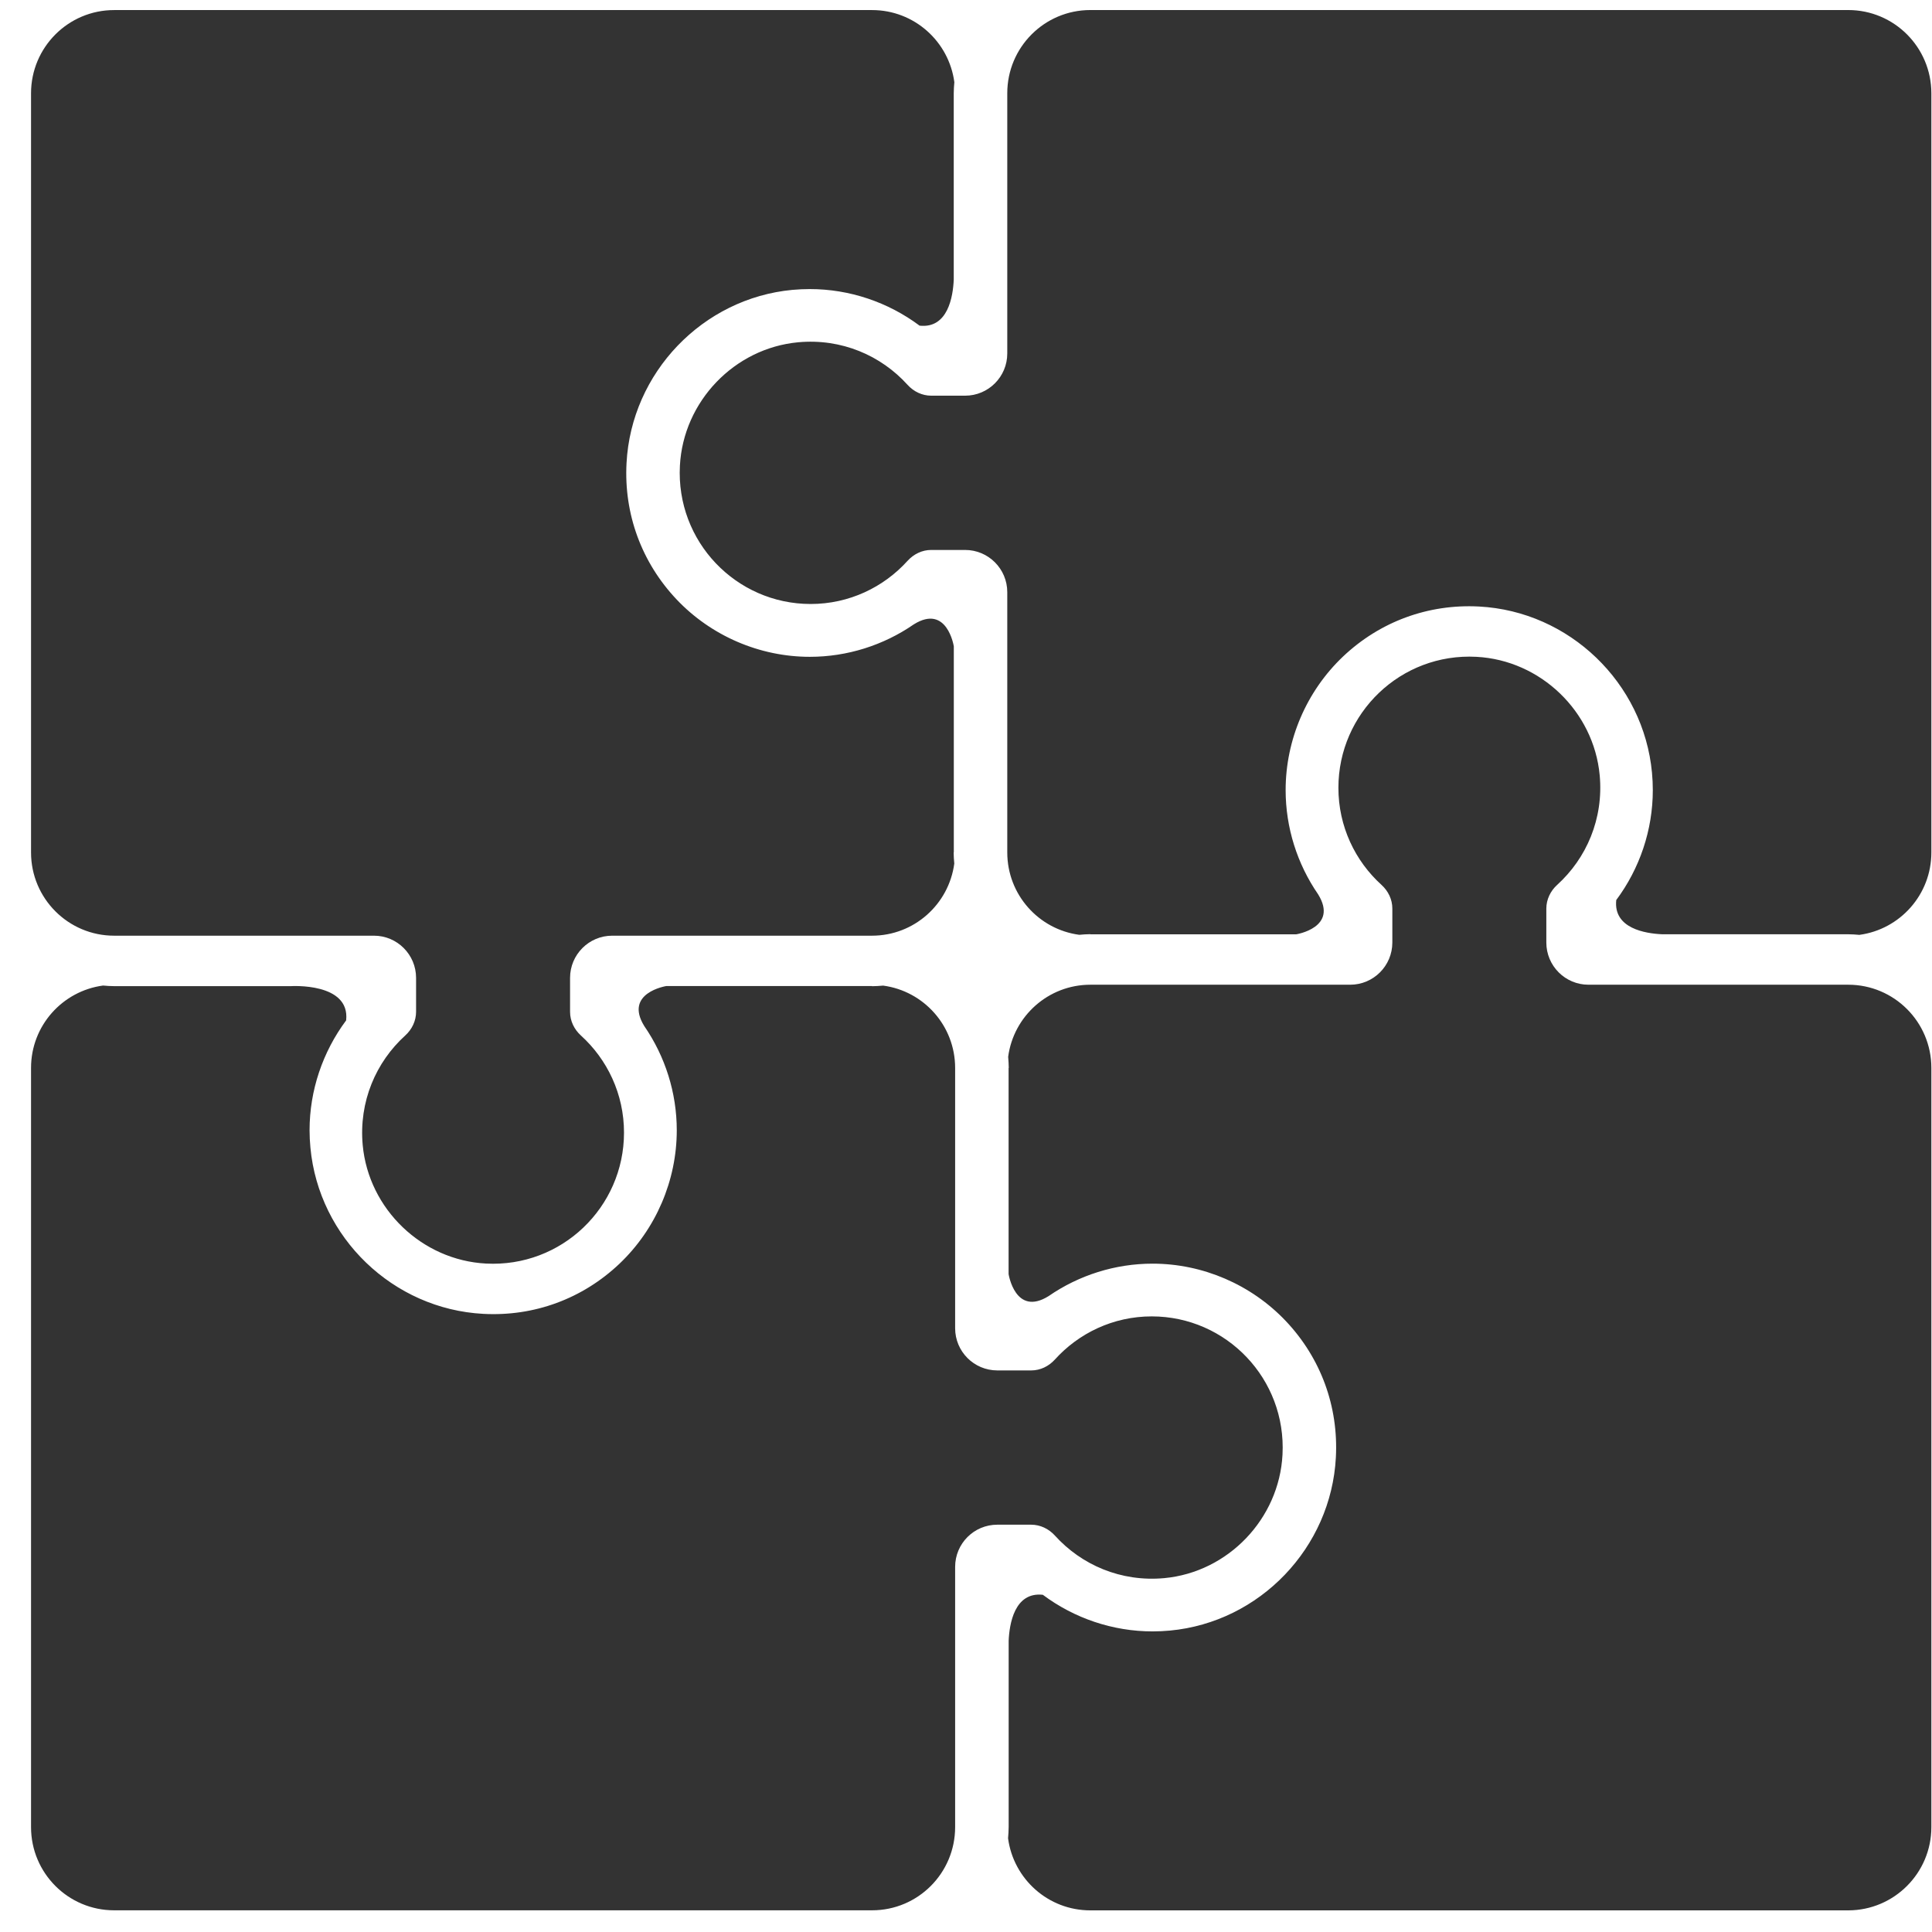 <svg width="61" height="61" viewBox="0 0 61 61" fill="none" xmlns="http://www.w3.org/2000/svg">
<path d="M46.616 20.738C48.638 20.844 50.32 22.458 50.508 24.477C50.635 25.851 50.09 27.099 49.166 27.938C48.953 28.13 48.823 28.401 48.823 28.688V29.759C48.823 30.494 49.419 31.091 50.153 31.091H58.356C59.804 31.091 60.98 32.266 60.98 33.718V57.688C60.98 59.138 59.804 60.315 58.356 60.317H34.425C33.095 60.317 31.999 59.326 31.828 58.041C31.837 57.923 31.847 57.808 31.847 57.688V51.808C31.869 51.286 32.025 50.255 32.926 50.353C33.92 51.096 35.136 51.509 36.391 51.509C36.574 51.509 36.757 51.5 36.94 51.483C39.776 51.218 42.028 48.868 42.178 46.016C42.264 44.406 41.702 42.877 40.597 41.709C39.506 40.558 37.974 39.898 36.391 39.898C35.211 39.898 34.066 40.261 33.106 40.924C32.056 41.577 31.845 40.228 31.845 40.228V33.718L31.85 33.72C31.85 33.6 31.84 33.482 31.831 33.367C32.002 32.082 33.098 31.091 34.428 31.091H42.631C43.365 31.091 43.961 30.494 43.961 29.759V28.685C43.961 28.398 43.831 28.133 43.62 27.94C42.785 27.184 42.258 26.091 42.258 24.874C42.258 22.513 44.23 20.611 46.616 20.738ZM3.605 31.136H9.186C9.186 31.136 11.06 31.014 10.929 32.217C10.188 33.213 9.774 34.43 9.774 35.687C9.774 35.87 9.784 36.053 9.801 36.236C10.066 39.077 12.411 41.333 15.259 41.483C16.866 41.57 18.394 41.006 19.56 39.899C20.709 38.807 21.368 37.272 21.368 35.687C21.368 34.505 21.004 33.358 20.343 32.398C19.691 31.345 21.037 31.133 21.037 31.133H27.537L27.532 31.138C27.652 31.138 27.77 31.128 27.885 31.119C29.168 31.291 30.157 32.388 30.157 33.72V41.937C30.157 42.672 30.753 43.268 31.487 43.269H32.56C32.846 43.269 33.11 43.14 33.303 42.929C34.058 42.092 35.149 41.563 36.364 41.563C38.722 41.563 40.62 43.539 40.493 45.929C40.388 47.954 38.776 49.639 36.761 49.827C35.389 49.954 34.143 49.408 33.306 48.482C33.113 48.269 32.844 48.14 32.558 48.14H31.487C30.753 48.14 30.157 48.736 30.157 49.472V57.688C30.157 59.138 28.985 60.315 27.535 60.315H3.603C2.155 60.315 0.98 59.14 0.98 57.688V33.718C0.98 32.386 1.971 31.289 3.254 31.117C3.371 31.127 3.486 31.136 3.605 31.136ZM27.535 0.318C28.865 0.318 29.961 1.31 30.132 2.595C30.122 2.712 30.113 2.827 30.113 2.947V8.828C30.091 9.35 29.935 10.381 29.034 10.282C28.04 9.54 26.824 9.127 25.569 9.127C25.386 9.127 25.203 9.136 25.02 9.152C22.184 9.418 19.932 11.768 19.782 14.62C19.695 16.23 20.259 17.759 21.363 18.927C22.454 20.078 23.986 20.738 25.569 20.738C26.749 20.738 27.894 20.375 28.854 19.712C29.904 19.059 30.115 20.407 30.115 20.407V26.918L30.11 26.913C30.11 27.033 30.12 27.151 30.13 27.266C29.959 28.551 28.862 29.543 27.532 29.543H19.329C18.595 29.543 17.999 30.14 17.999 30.875V31.948C17.999 32.235 18.129 32.501 18.34 32.693C19.175 33.45 19.702 34.543 19.702 35.76C19.702 38.121 17.729 40.021 15.344 39.895C13.322 39.789 11.64 38.175 11.452 36.156C11.326 34.782 11.87 33.534 12.794 32.695C13.007 32.503 13.137 32.233 13.137 31.946V30.875C13.137 30.14 12.541 29.543 11.807 29.543H3.604C2.156 29.543 0.981 28.368 0.98 26.916V2.944C0.981 1.495 2.154 0.318 3.604 0.318H27.535ZM58.356 0.317C59.804 0.317 60.979 1.492 60.98 2.944V26.915C60.98 28.247 59.989 29.345 58.706 29.517C58.589 29.507 58.474 29.498 58.355 29.498H52.483C51.962 29.476 50.933 29.319 51.031 28.417C51.773 27.421 52.185 26.203 52.185 24.946C52.185 24.763 52.176 24.58 52.159 24.396C51.894 21.556 49.548 19.301 46.7 19.15C45.093 19.064 43.566 19.627 42.4 20.733C41.251 21.826 40.592 23.36 40.592 24.946C40.592 26.128 40.956 27.275 41.617 28.236C42.269 29.289 40.923 29.5 40.923 29.5H34.423L34.428 29.495C34.308 29.495 34.19 29.505 34.075 29.515C32.792 29.343 31.803 28.245 31.803 26.913V18.696C31.803 17.961 31.207 17.364 30.473 17.364H29.4C29.114 17.364 28.85 17.494 28.657 17.705C27.902 18.541 26.811 19.07 25.596 19.07C23.238 19.07 21.34 17.094 21.467 14.704C21.573 12.679 23.184 10.995 25.199 10.807C26.571 10.68 27.817 11.225 28.654 12.15C28.847 12.364 29.116 12.493 29.402 12.493H30.473C31.207 12.493 31.803 11.896 31.803 11.161V2.944C31.803 1.495 32.975 0.318 34.425 0.317H58.356Z" fill="#333333"/>
</svg>
